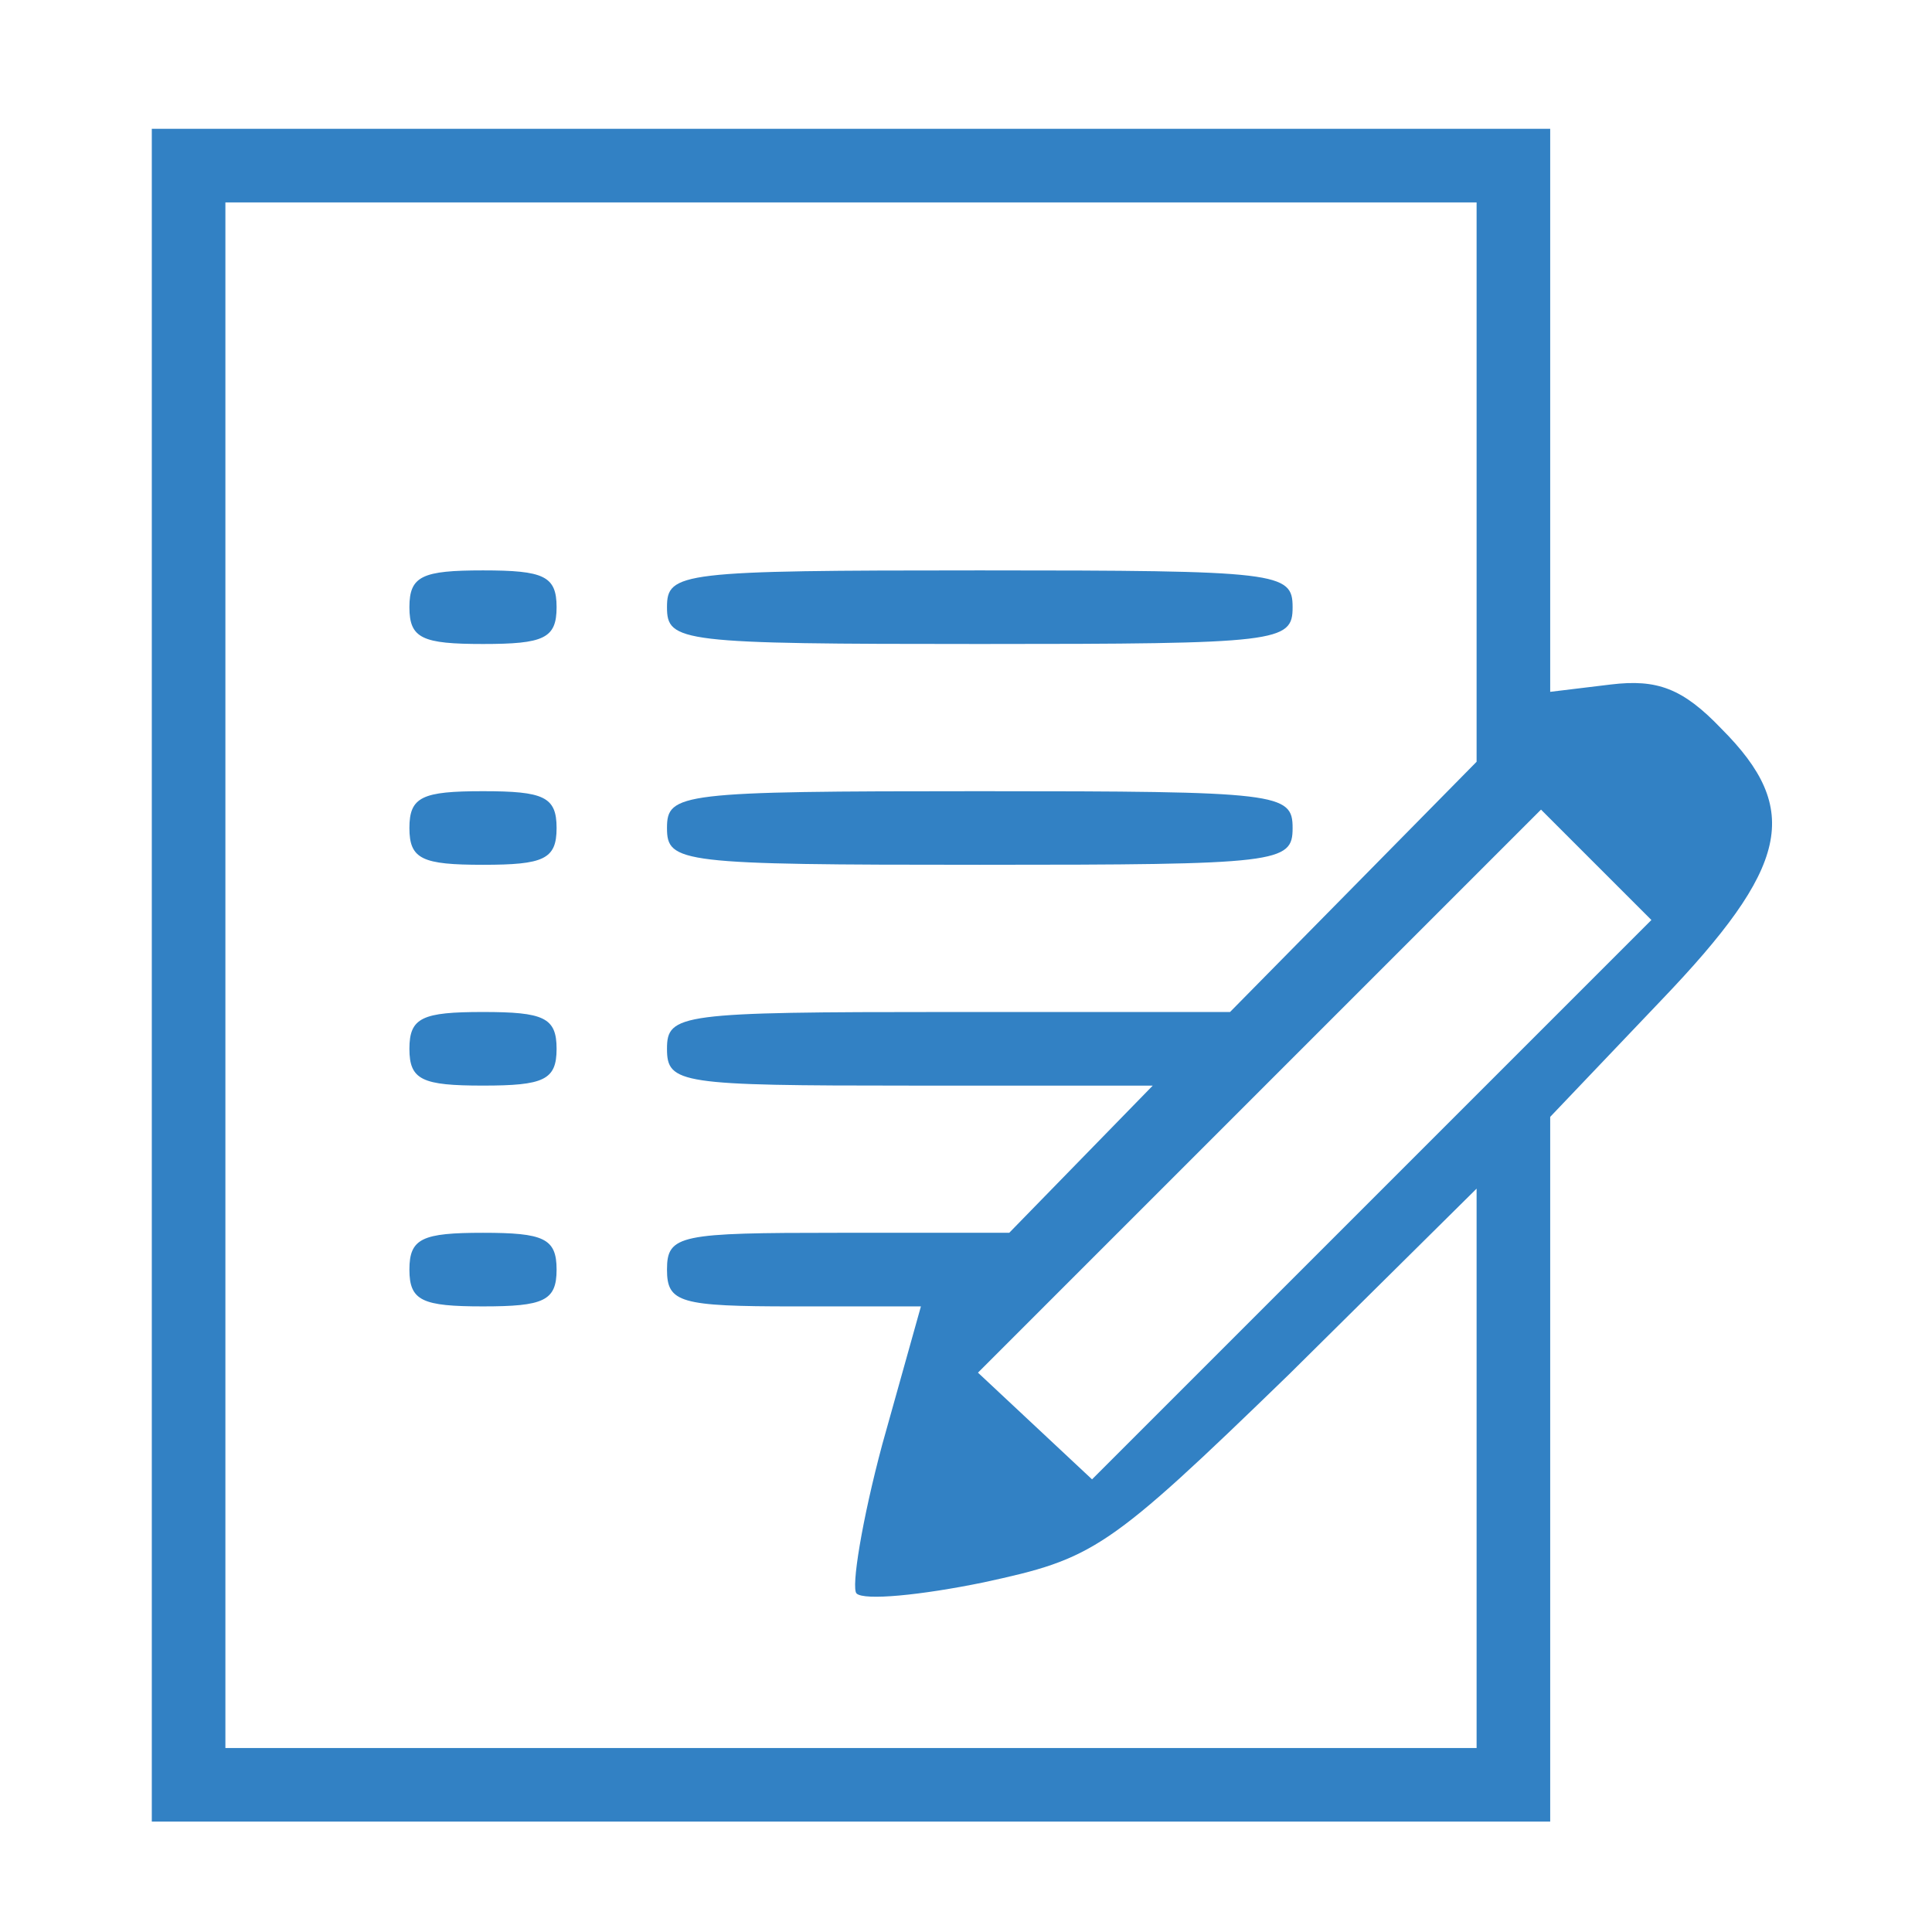 <svg width="140" height="140" viewBox="0 0 140 140" fill="none" xmlns="http://www.w3.org/2000/svg">
<path fill-rule="evenodd" clip-rule="evenodd" d="M11 70.667V132H61.667H112.333V106.4V80.933L120.333 72.533C129.667 62.8 130.6 58.667 124.733 52.8C121.933 49.867 120.067 49.2 116.733 49.6L112.333 50.133V29.733V9.333H61.667H11V70.667ZM107 34.933V55.2L98.067 64.267L89.133 73.333H68.733C49.267 73.333 48.333 73.467 48.333 76C48.333 78.533 49.267 78.667 65.933 78.667H83.533L78.333 84L73.133 89.333H60.733C49.267 89.333 48.333 89.467 48.333 92C48.333 94.4 49.267 94.667 57.533 94.667H66.733L63.933 104.667C62.467 110.133 61.667 115.067 62.067 115.467C62.6 116 66.733 115.6 71.267 114.667C79.267 112.933 80.2 112.4 93.4 99.6L107 86.133V106.4V126.667H61.667H16.333V70.667V14.667H61.667H107V34.933ZM99.4 86.933L79.133 107.2L75 103.333L70.867 99.467L91.267 79.067L111.667 58.667L115.667 62.667L119.667 66.667L99.4 86.933ZM29.667 44C29.667 46.267 30.6 46.666 35 46.666C39.4 46.666 40.333 46.267 40.333 44C40.333 41.733 39.4 41.333 35 41.333C30.6 41.333 29.667 41.733 29.667 44ZM71 46.666C49.267 46.666 48.333 46.533 48.333 44C48.333 41.467 49.267 41.333 71 41.333C92.733 41.333 93.667 41.467 93.667 44C93.667 46.533 92.733 46.666 71 46.666ZM29.667 60C29.667 62.267 30.6 62.666 35 62.666C39.4 62.666 40.333 62.267 40.333 60C40.333 57.733 39.4 57.333 35 57.333C30.6 57.333 29.667 57.733 29.667 60ZM71 62.666C49.267 62.666 48.333 62.533 48.333 60C48.333 57.467 49.267 57.333 71 57.333C92.733 57.333 93.667 57.467 93.667 60C93.667 62.533 92.733 62.666 71 62.666ZM29.667 76C29.667 78.266 30.6 78.666 35 78.666C39.4 78.666 40.333 78.266 40.333 76C40.333 73.733 39.4 73.333 35 73.333C30.6 73.333 29.667 73.733 29.667 76ZM35 94.666C30.6 94.666 29.667 94.266 29.667 92C29.667 89.733 30.6 89.333 35 89.333C39.4 89.333 40.333 89.733 40.333 92C40.333 94.266 39.4 94.666 35 94.666Z" fill="#3281c4"/>
</svg>
